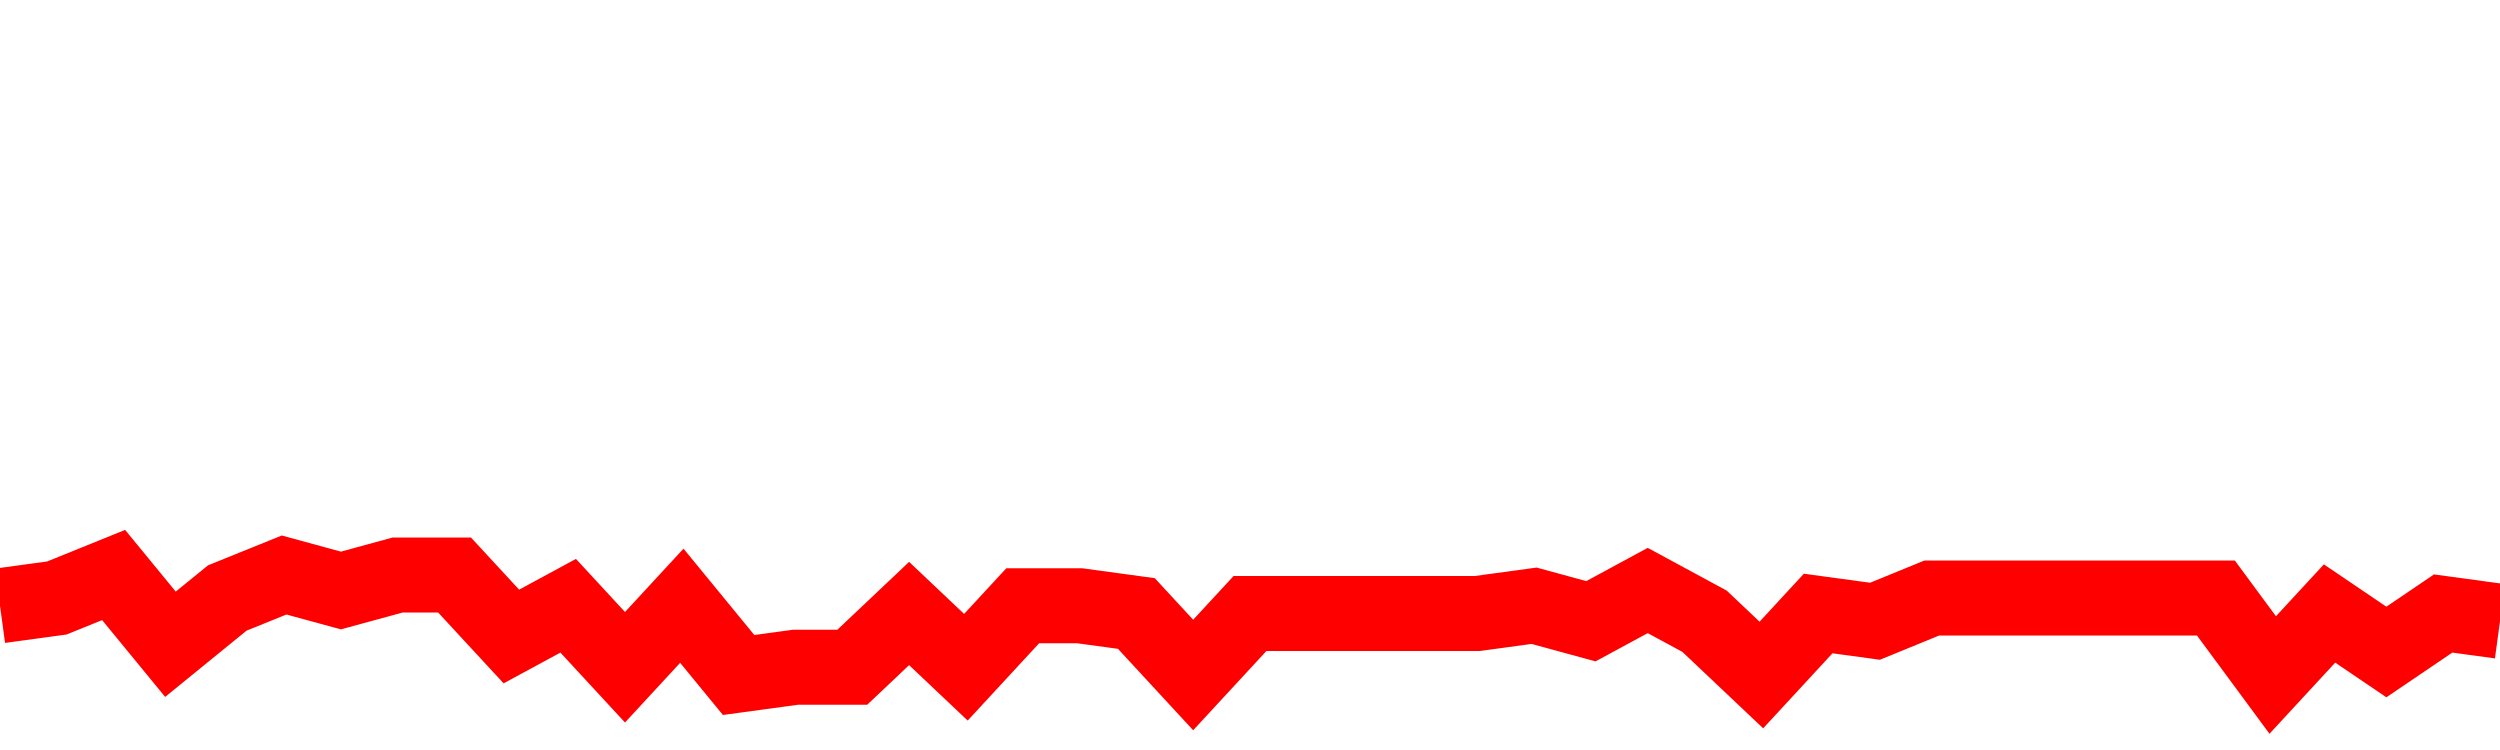 <svg xmlns="http://www.w3.org/2000/svg" xmlns:xlink="http://www.w3.org/1999/xlink" viewBox="0 0 100 30" class="ranking"><path  class="rline" d="M 0 24.23 L 0 24.23 L 2.273 23.92 L 4.545 23 L 6.818 25.77 L 9.091 23.92 L 11.364 23 L 13.636 23.62 L 15.909 23 L 18.182 23 L 20.455 25.46 L 22.727 24.23 L 25 26.69 L 27.273 24.23 L 29.545 27 L 31.818 26.69 L 34.091 26.69 L 36.364 24.54 L 38.636 26.69 L 40.909 24.23 L 43.182 24.23 L 45.455 24.54 L 47.727 27 L 50 24.54 L 52.273 24.54 L 54.545 24.54 L 56.818 24.54 L 59.091 24.54 L 61.364 24.23 L 63.636 24.85 L 65.909 23.62 L 68.182 24.85 L 70.455 27 L 72.727 24.54 L 75 24.85 L 77.273 23.92 L 79.545 23.92 L 81.818 23.92 L 84.091 23.92 L 86.364 23.92 L 88.636 23.92 L 90.909 27 L 93.182 24.54 L 95.455 26.08 L 97.727 24.54 L 100 24.85" fill="none" stroke-width="3" stroke="red"></path></svg>